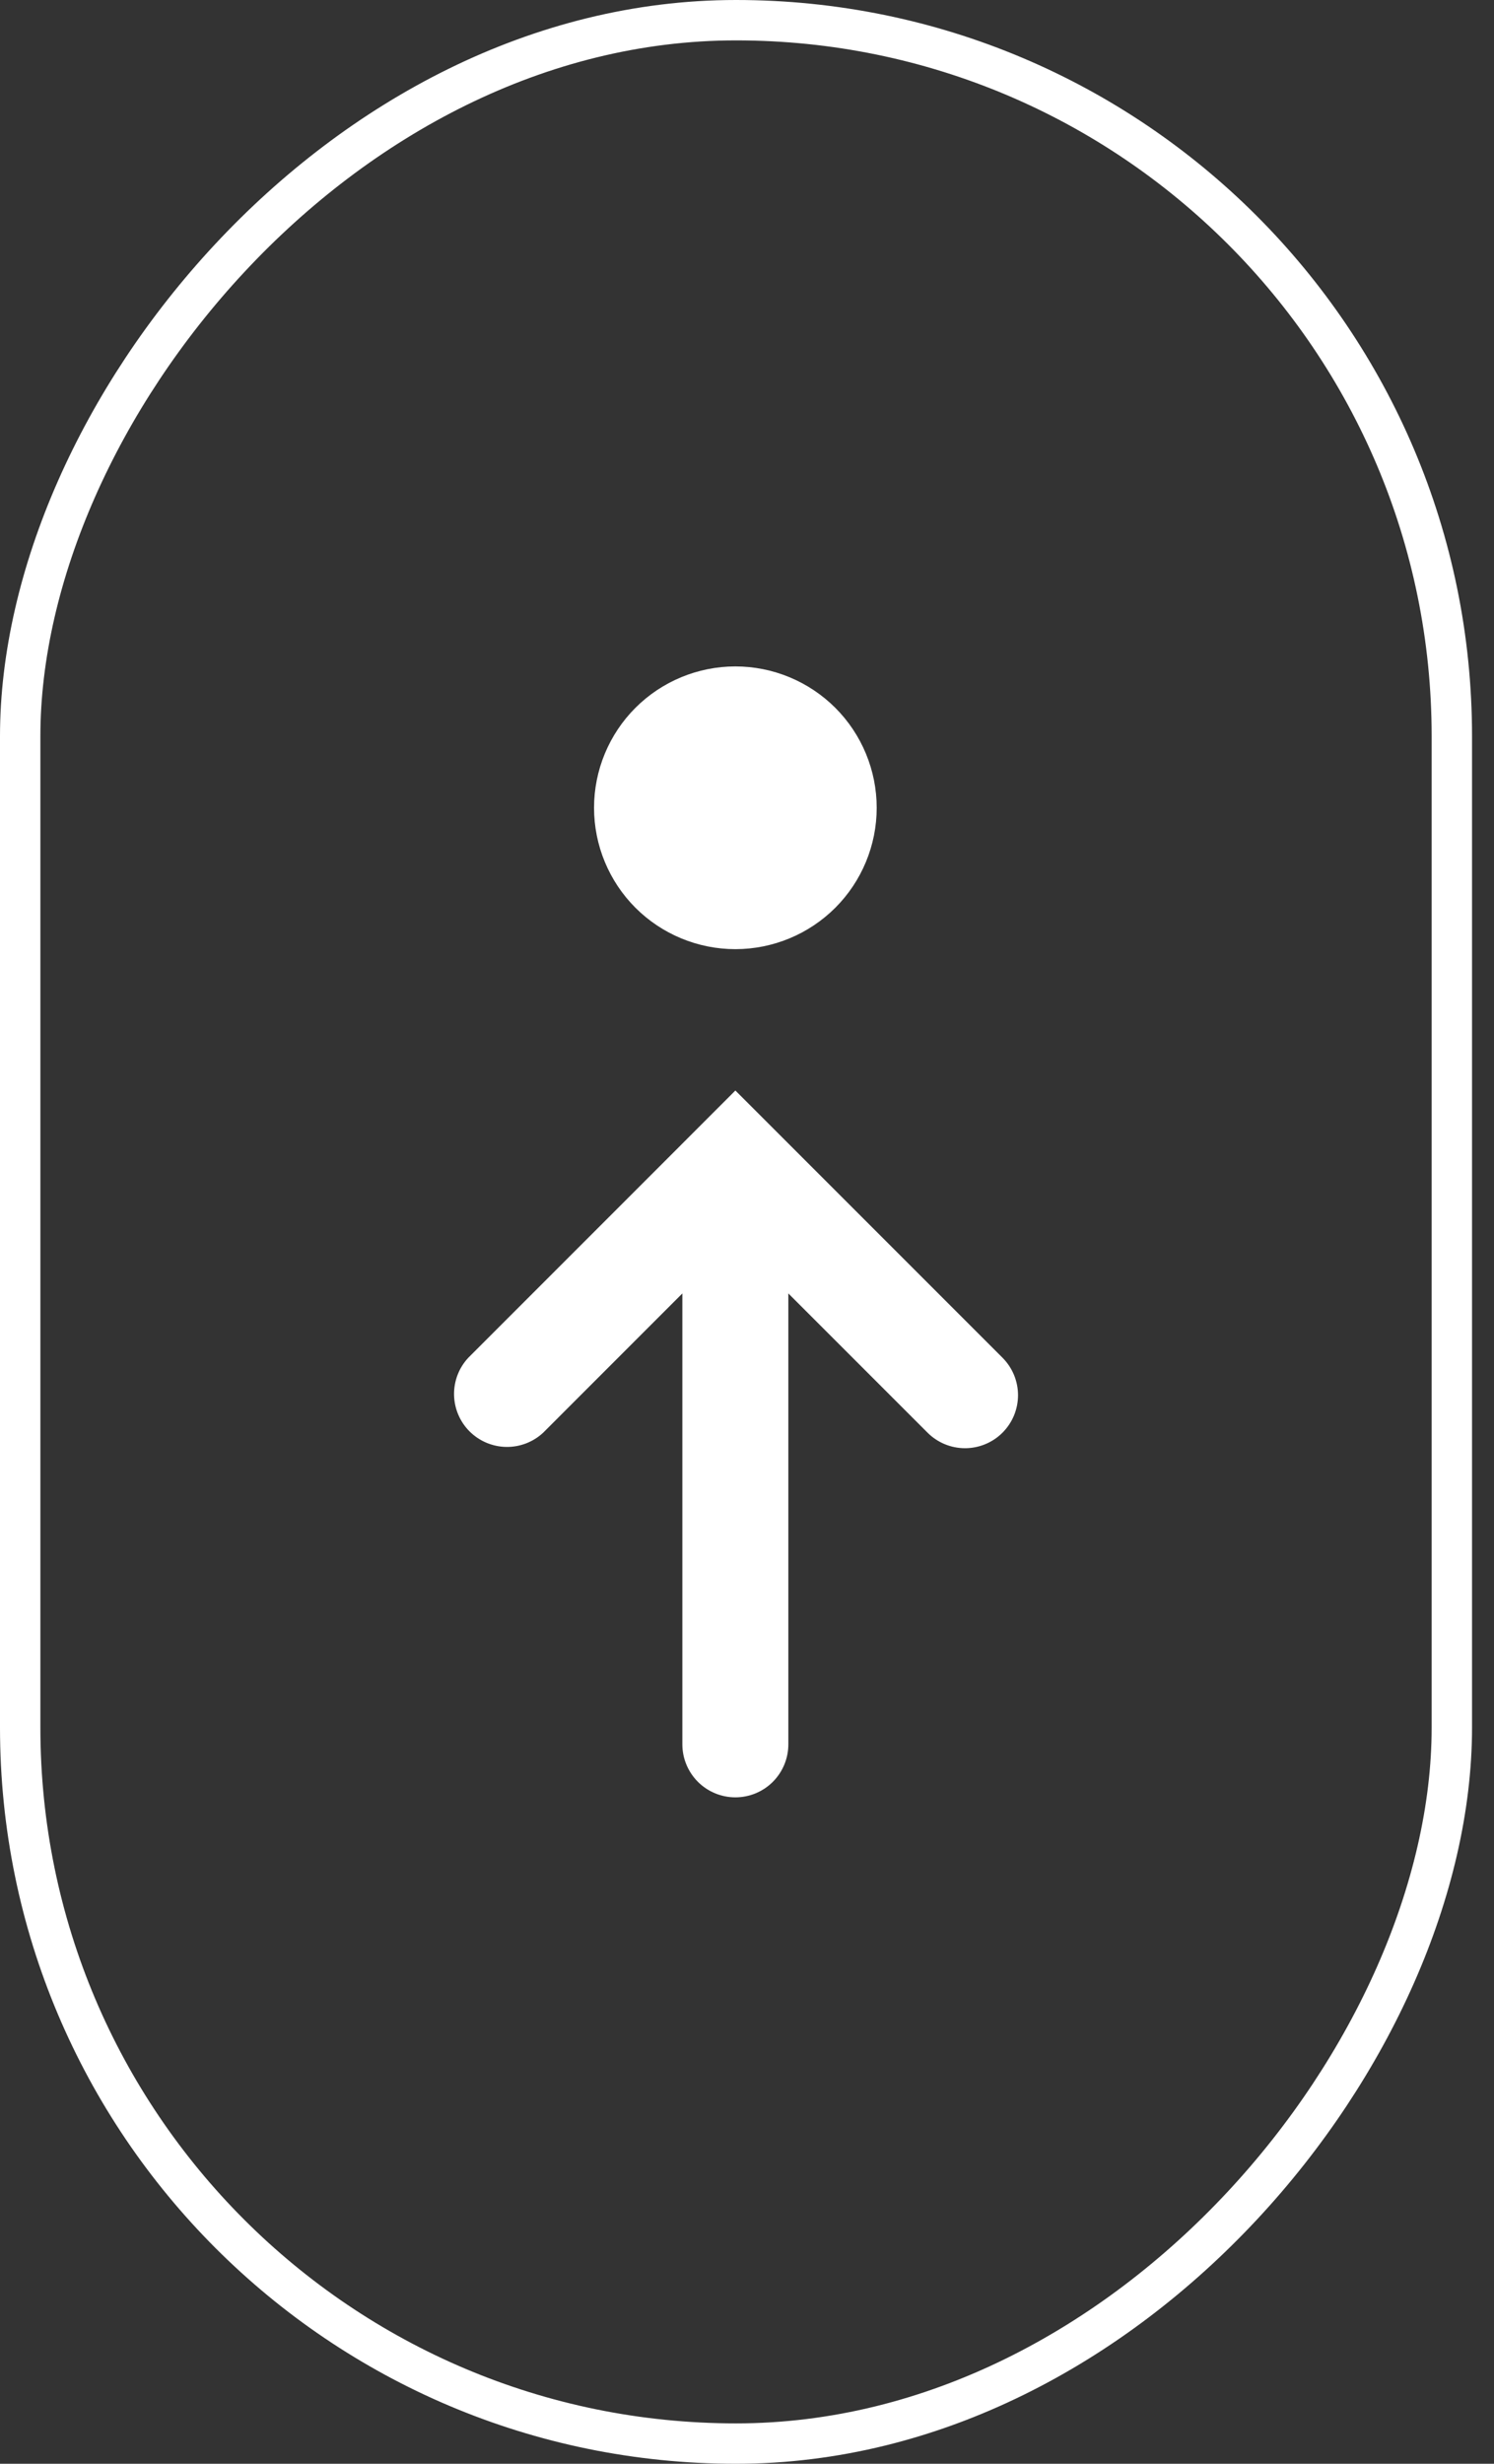 <svg width="37" height="61" viewBox="0 0 37 61" fill="none" xmlns="http://www.w3.org/2000/svg">
<rect x="0" y="0" width="37" height="61" fill="#333333" stroke="none"/>
<path fill-rule="evenodd" clip-rule="evenodd" d="M21.712 20C21.712 19.072 21.343 18.181 20.687 17.525C20.03 16.869 19.14 16.5 18.212 16.5C17.284 16.5 16.393 16.869 15.737 17.525C15.081 18.181 14.712 19.072 14.712 20C14.712 20.928 15.081 21.819 15.737 22.475C16.393 23.131 17.284 23.5 18.212 23.5C19.14 23.5 20.03 23.131 20.687 22.475C21.343 21.819 21.712 20.928 21.712 20ZM24.827 35.472C24.581 35.718 24.247 35.856 23.899 35.856C23.552 35.856 23.218 35.718 22.972 35.472L19.524 32.024V43.188C19.524 43.536 19.386 43.869 19.14 44.116C18.894 44.362 18.56 44.5 18.212 44.5C17.864 44.5 17.53 44.362 17.284 44.116C17.038 43.869 16.899 43.536 16.899 43.188V32.024L13.452 35.472C13.203 35.704 12.874 35.83 12.534 35.824C12.194 35.818 11.87 35.68 11.629 35.44C11.389 35.199 11.251 34.875 11.245 34.535C11.239 34.195 11.365 33.866 11.597 33.617L17.284 27.929L18.212 27L19.139 27.927L24.827 33.615C24.949 33.737 25.046 33.882 25.112 34.041C25.178 34.2 25.212 34.371 25.212 34.543C25.212 34.716 25.178 34.886 25.112 35.046C25.046 35.205 24.949 35.35 24.827 35.472Z" fill="white"/>
<rect x="0.5" y="-0.5" width="35.456" height="60" rx="17.728" transform="matrix(1 0 0 -1 0 60)" stroke="white"/>
</svg>
